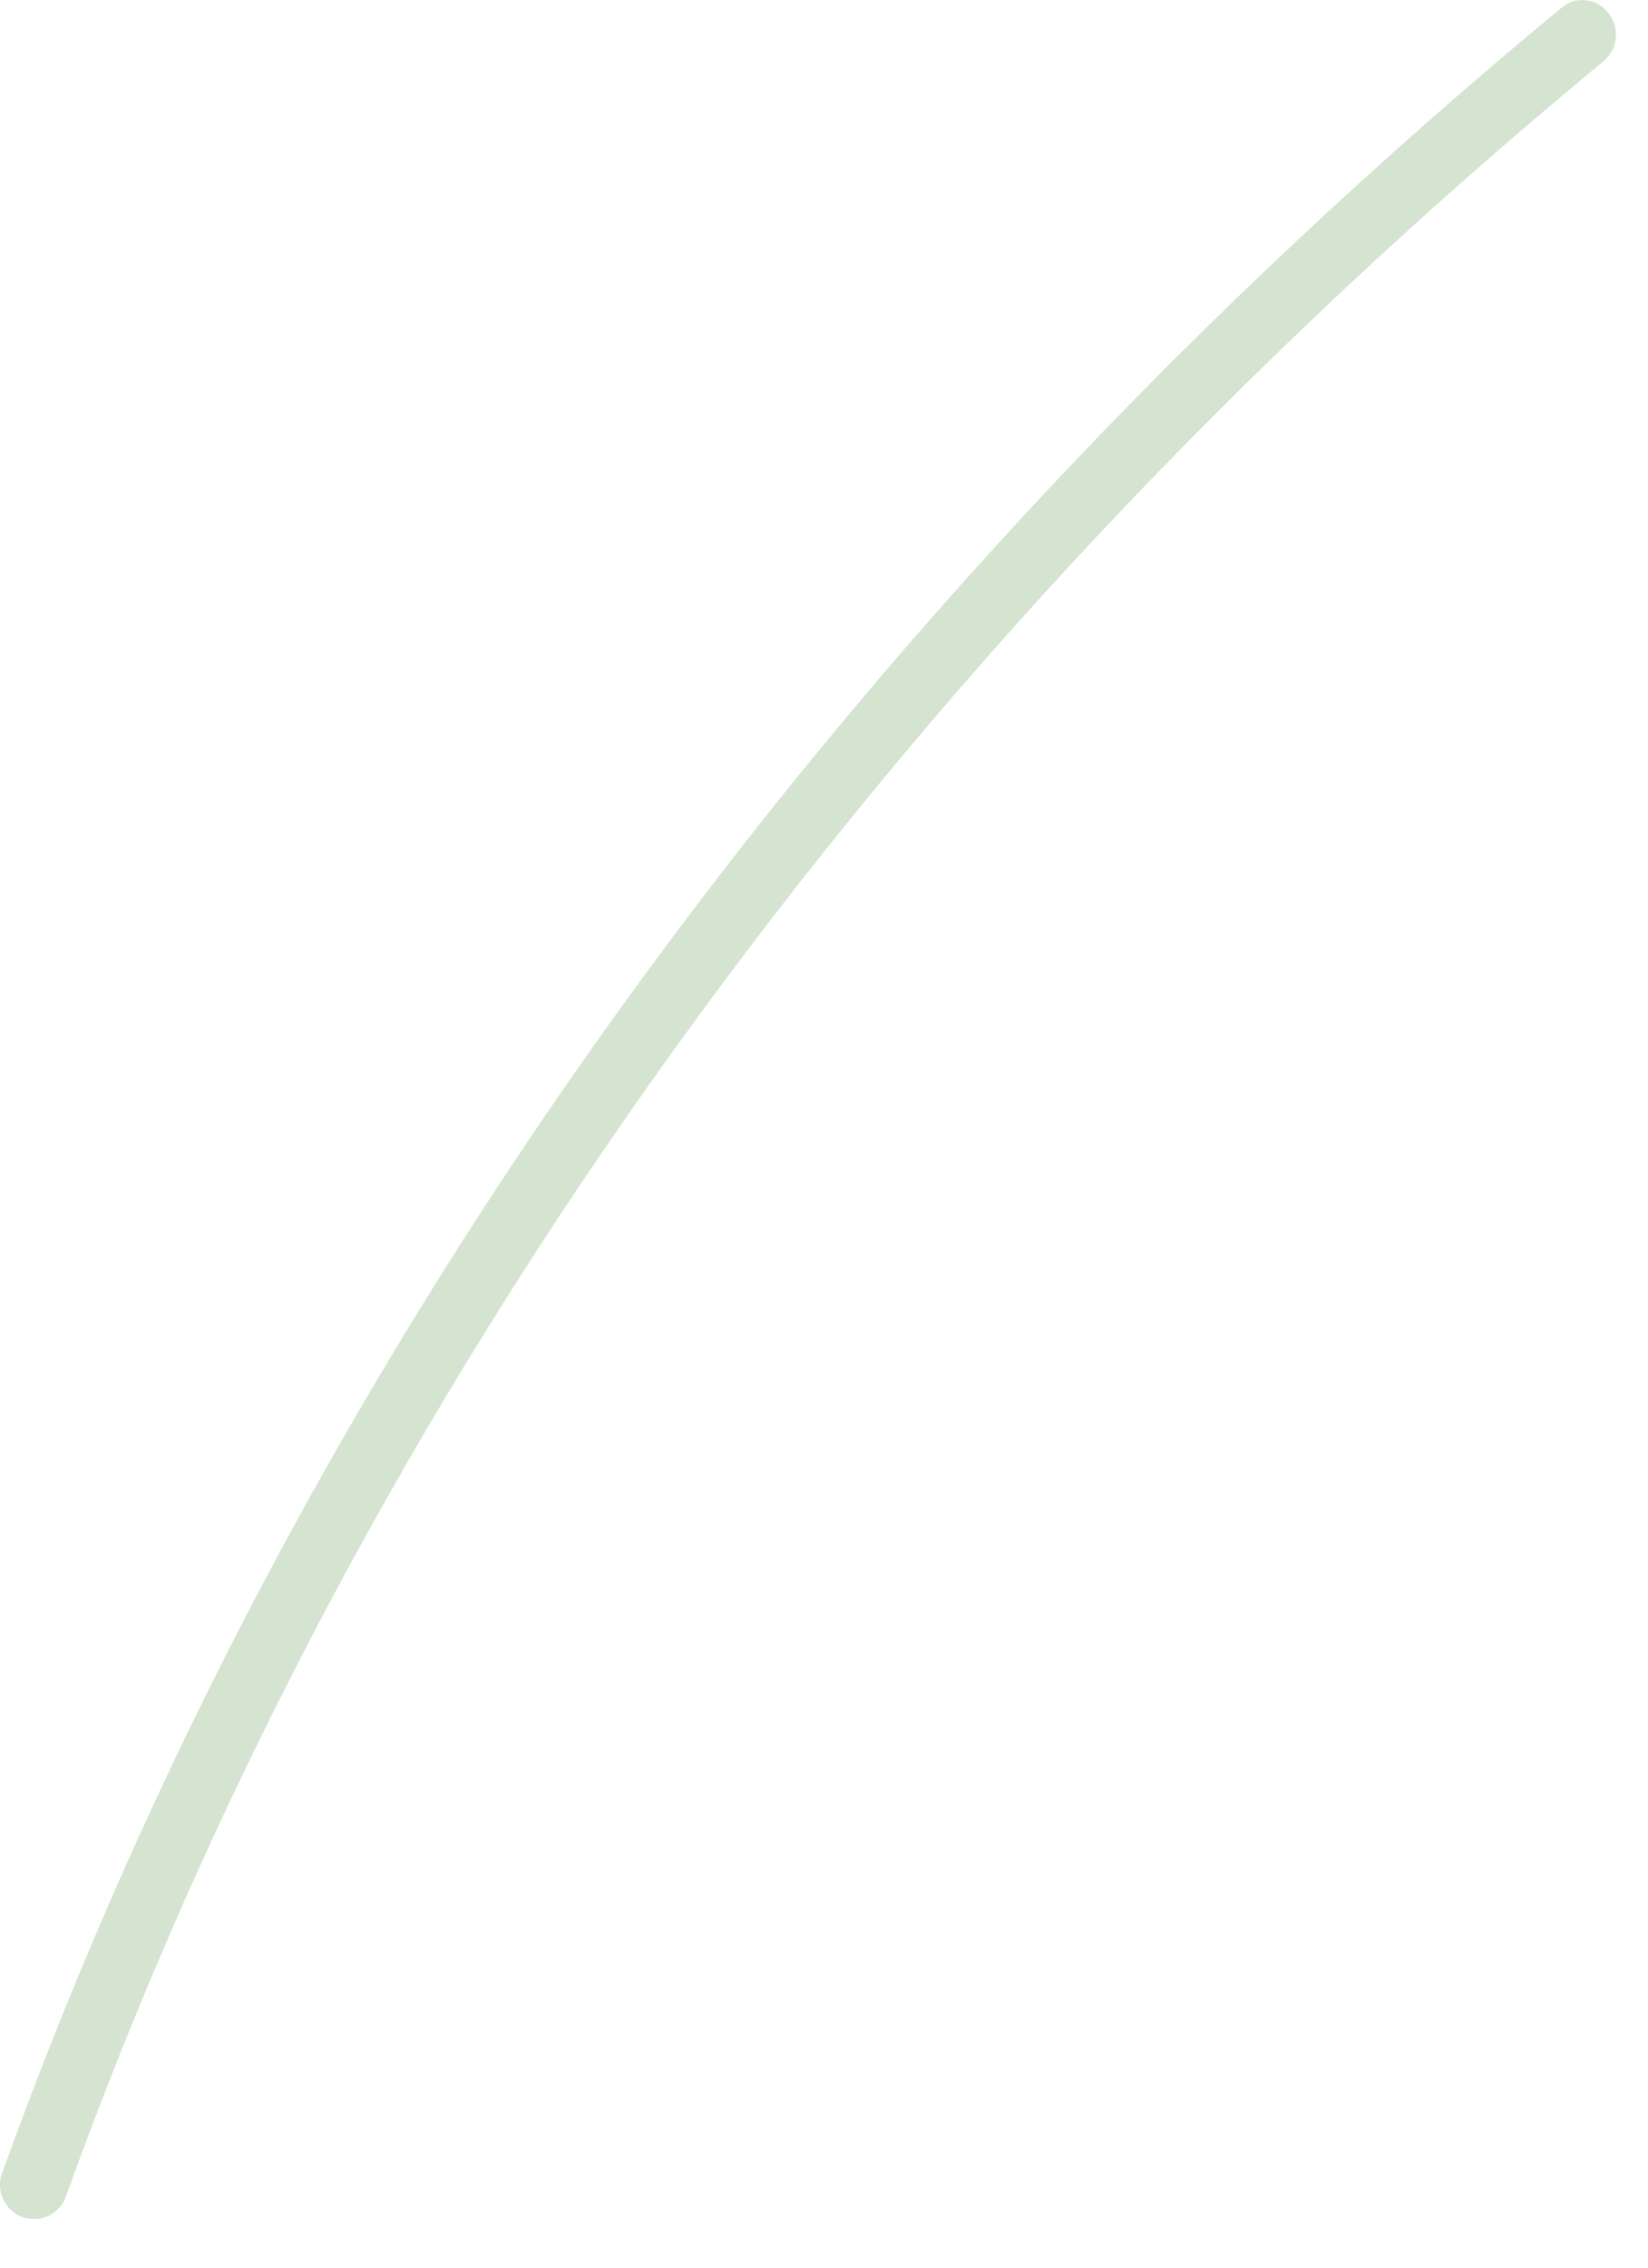 <?xml version="1.0" encoding="utf-8"?>
<svg xmlns="http://www.w3.org/2000/svg" fill="none" height="100%" overflow="visible" preserveAspectRatio="none" style="display: block;" viewBox="0 0 8 11" width="100%">
<path d="M0.166 10.764C0.146 10.764 0.127 10.761 0.109 10.755C0.068 10.74 0.035 10.71 0.016 10.67C-0.003 10.631 -0.005 10.585 0.009 10.544C1.436 6.583 4.052 2.952 7.576 0.041C7.592 0.026 7.611 0.015 7.631 0.008C7.652 0.001 7.674 -0.001 7.696 0.001C7.718 0.003 7.739 0.009 7.758 0.02C7.777 0.031 7.794 0.046 7.807 0.063C7.835 0.097 7.848 0.14 7.844 0.184C7.84 0.228 7.819 0.268 7.785 0.296C4.306 3.167 1.725 6.75 0.32 10.655C0.309 10.687 0.288 10.714 0.26 10.734C0.232 10.754 0.199 10.764 0.166 10.764Z" fill="#D5E4D0" id="Vector"/>
</svg>